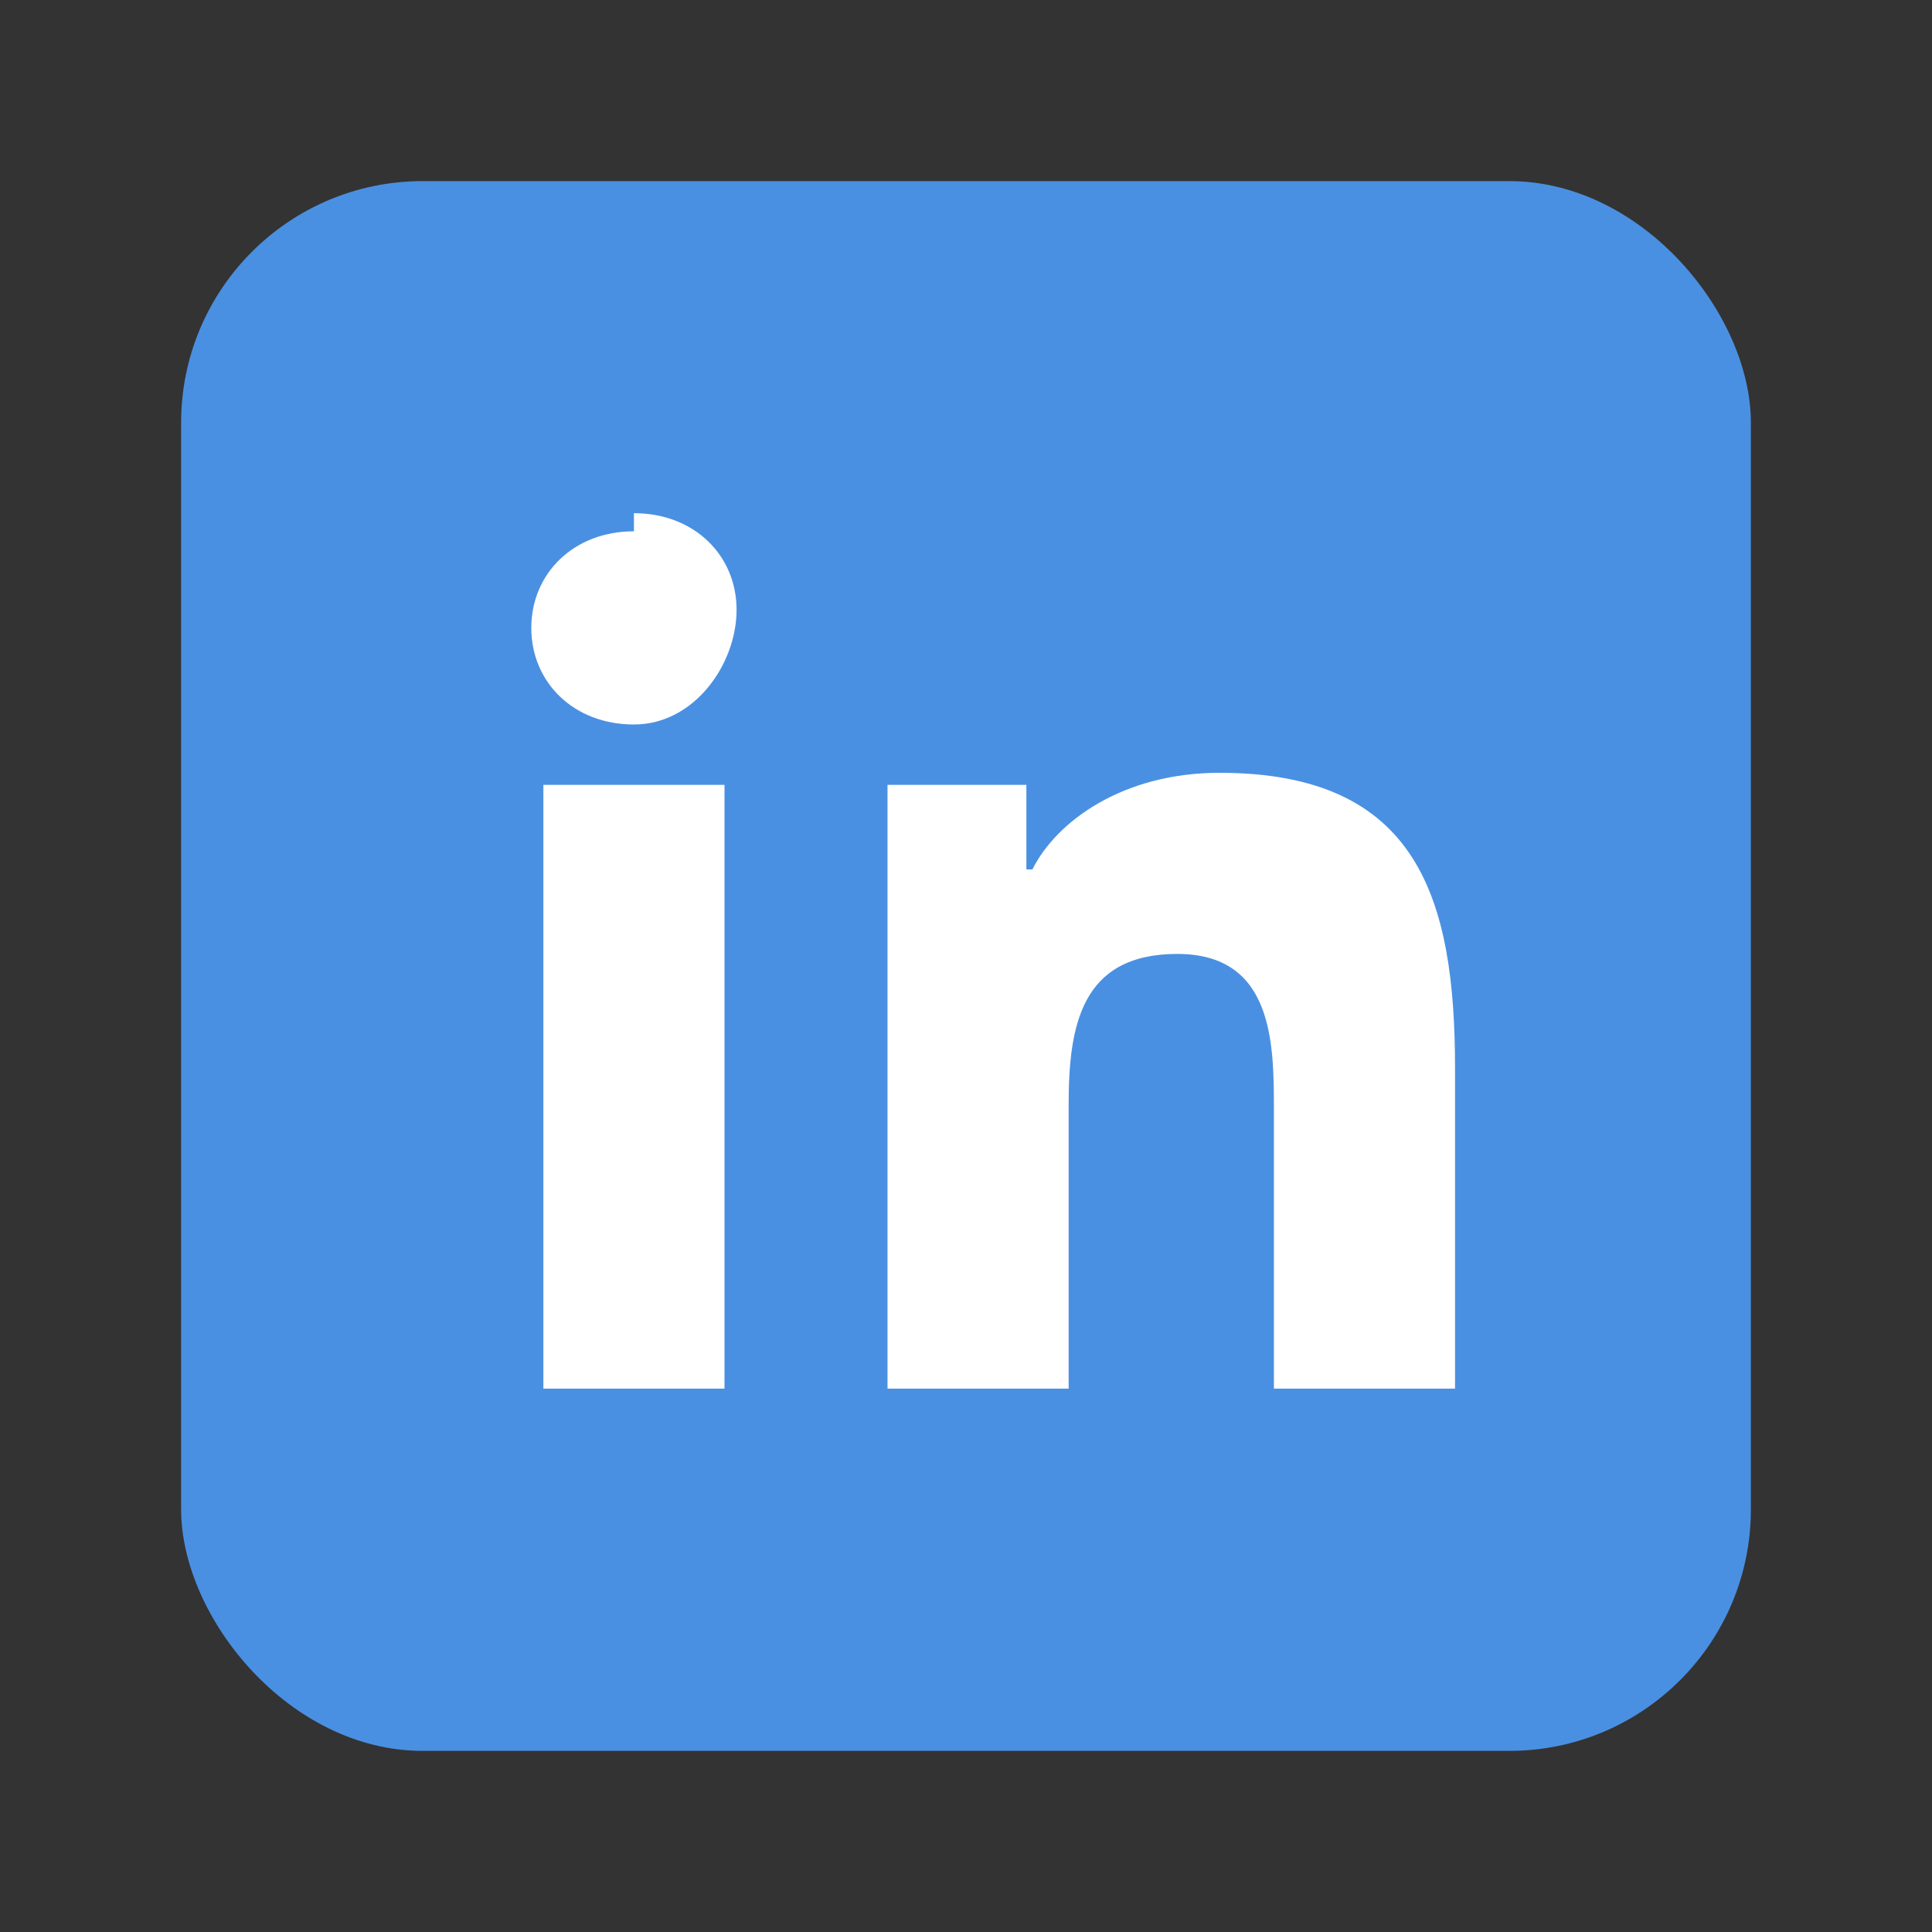 <svg xmlns="http://www.w3.org/2000/svg" viewBox="0 0 32 32">
  <rect x="0" y="0" width="32" height="32" fill="#333333" stroke="none"/>
  <rect x="3" y="3" width="26" height="26" rx="4" fill="#4A90E2"/>
  <path fill="#ffffff" d="M9 13h3v10H9V13zm1.5-4.5c1 0 1.7.7 1.7 1.6S11.5 12 10.5 12 8.8 11.3 8.8 10.4s.7-1.6 1.7-1.6zM14 13h3v1.4h.1c.4-.8 1.5-1.6 3.1-1.6 3.3 0 3.9 2.1 3.9 4.9V23h-3v-4.6c0-1.1 0-2.6-1.6-2.6s-1.8 1.2-1.8 2.5V23h-3V13z"/>
</svg>